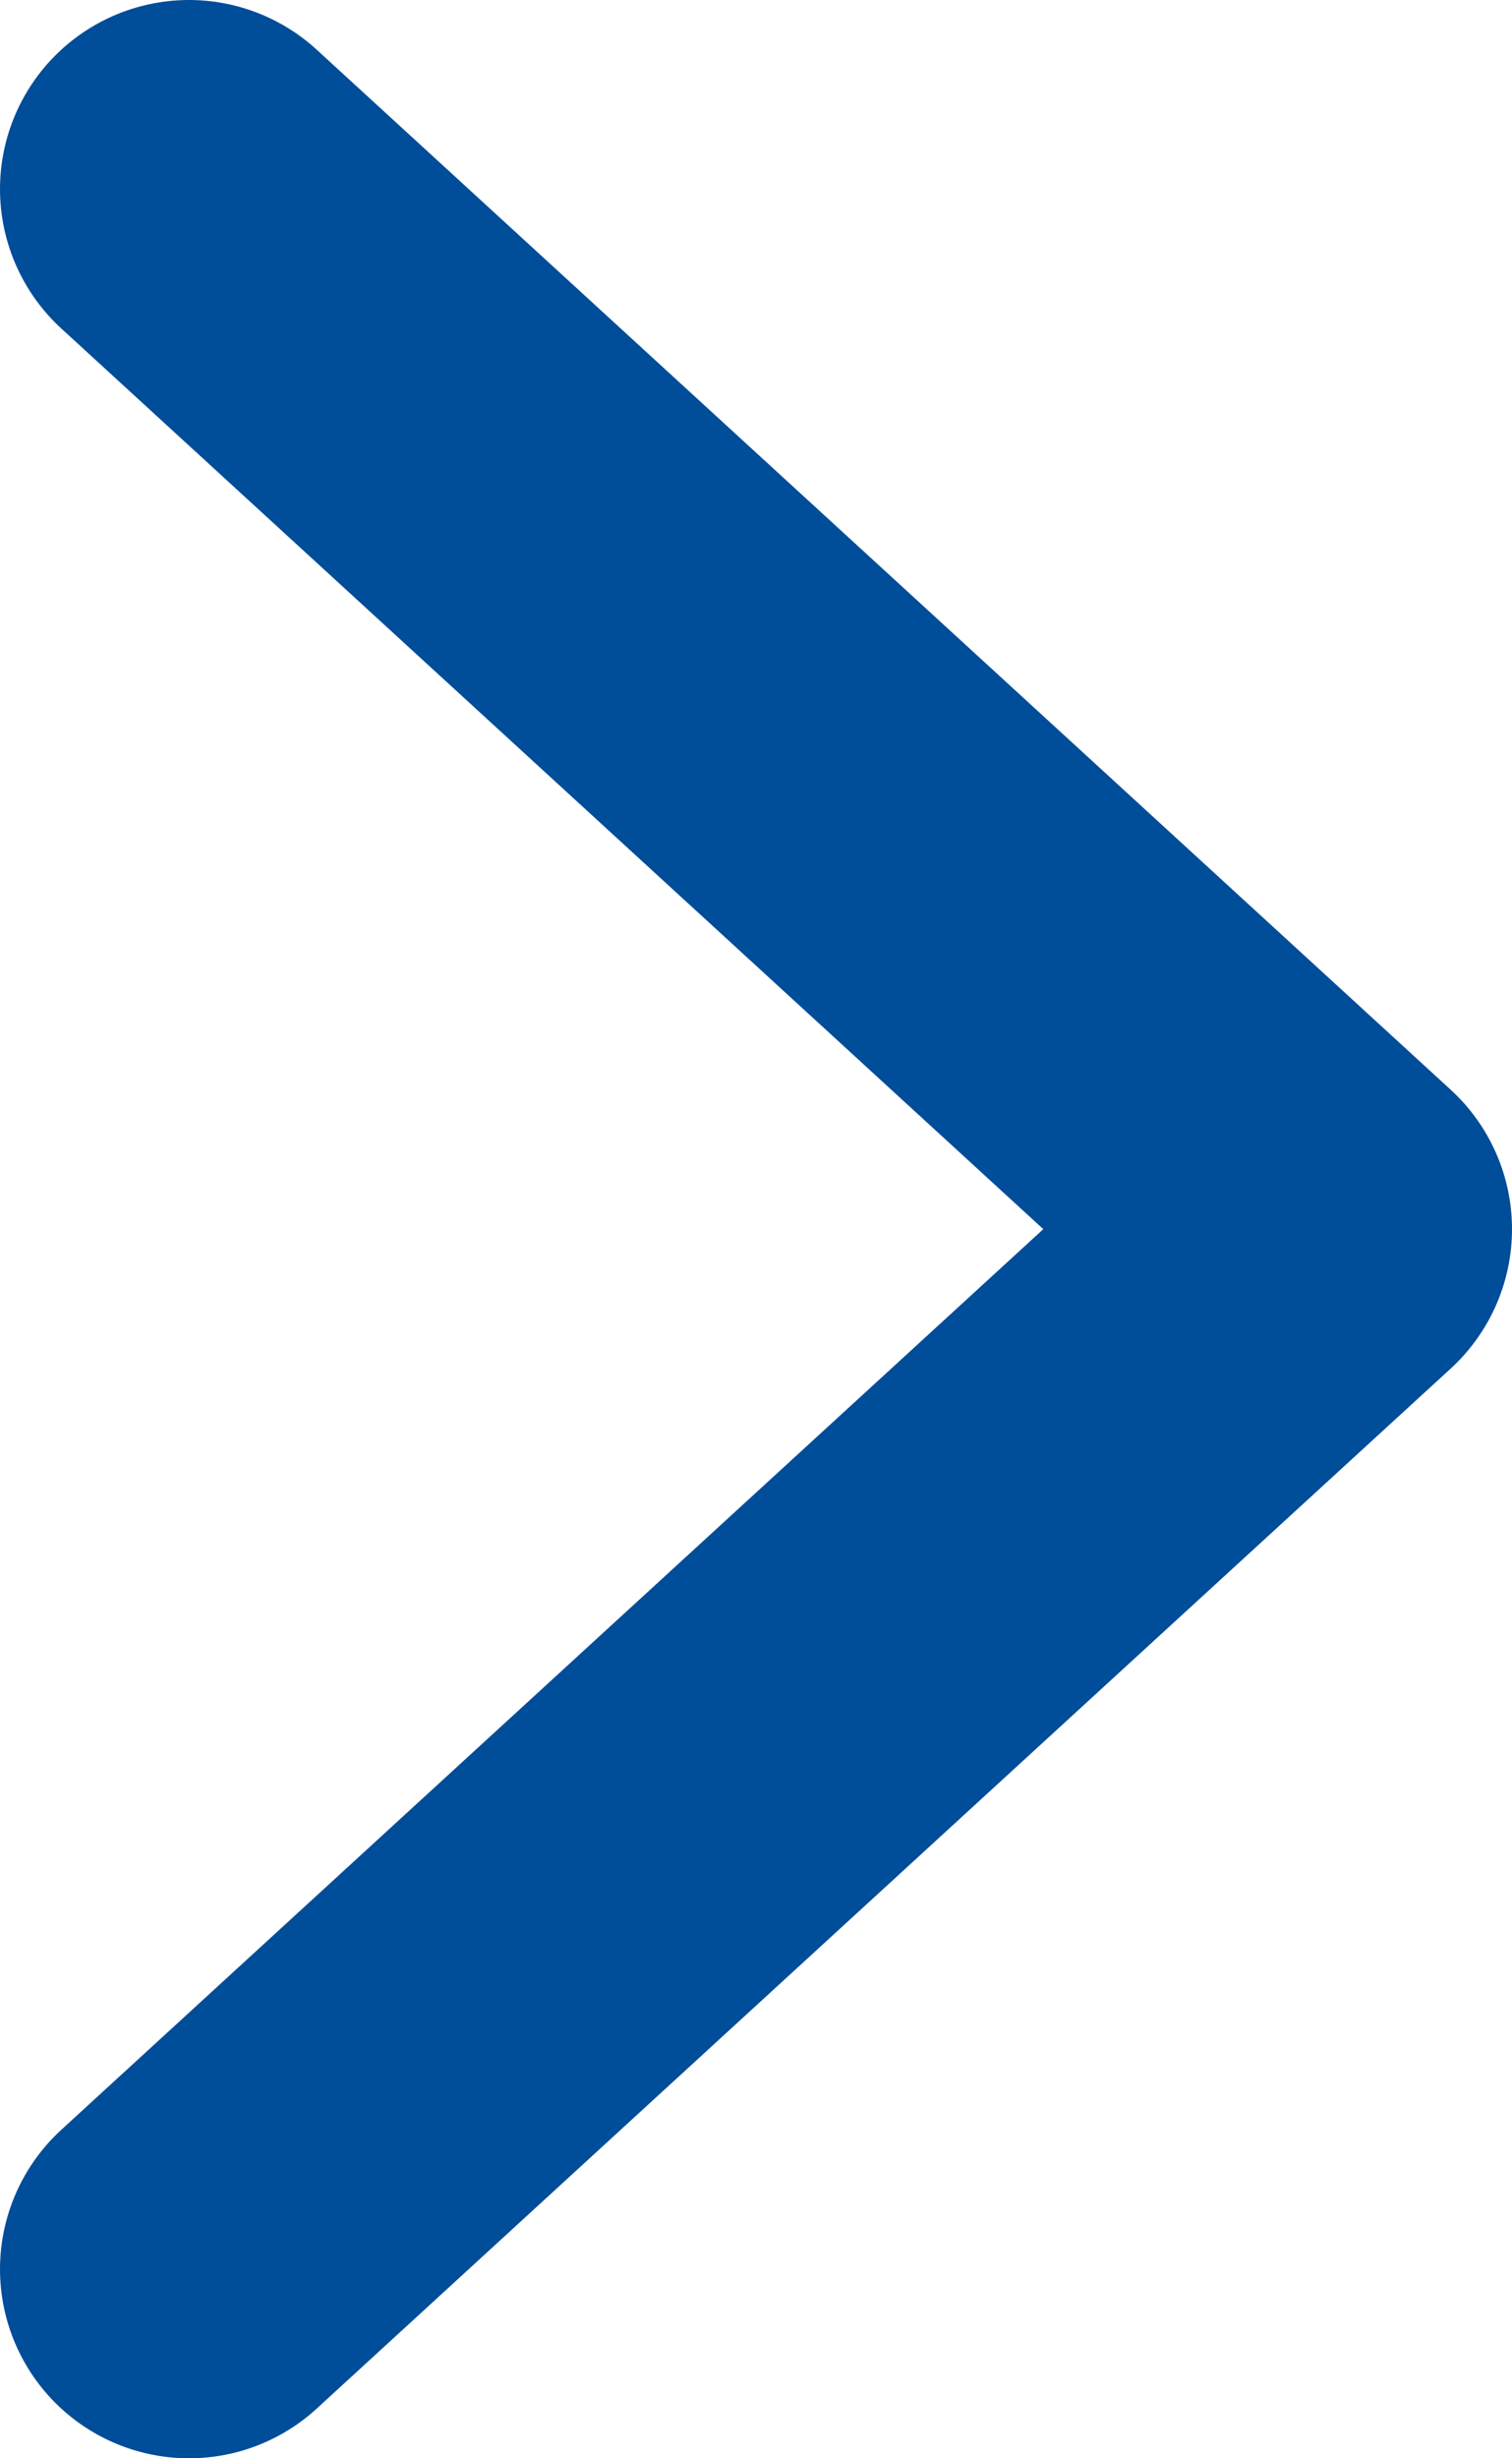 <?xml version="1.0" encoding="UTF-8"?><svg id="Layer_1" xmlns="http://www.w3.org/2000/svg" viewBox="0 0 16 26"><defs><style>.cls-1{fill:none;stroke:#004d99;stroke-linecap:round;stroke-linejoin:round;stroke-width:4px;}</style></defs><path id="Path_1579" class="cls-1" d="m2,24l12-11L2,2"/></svg>